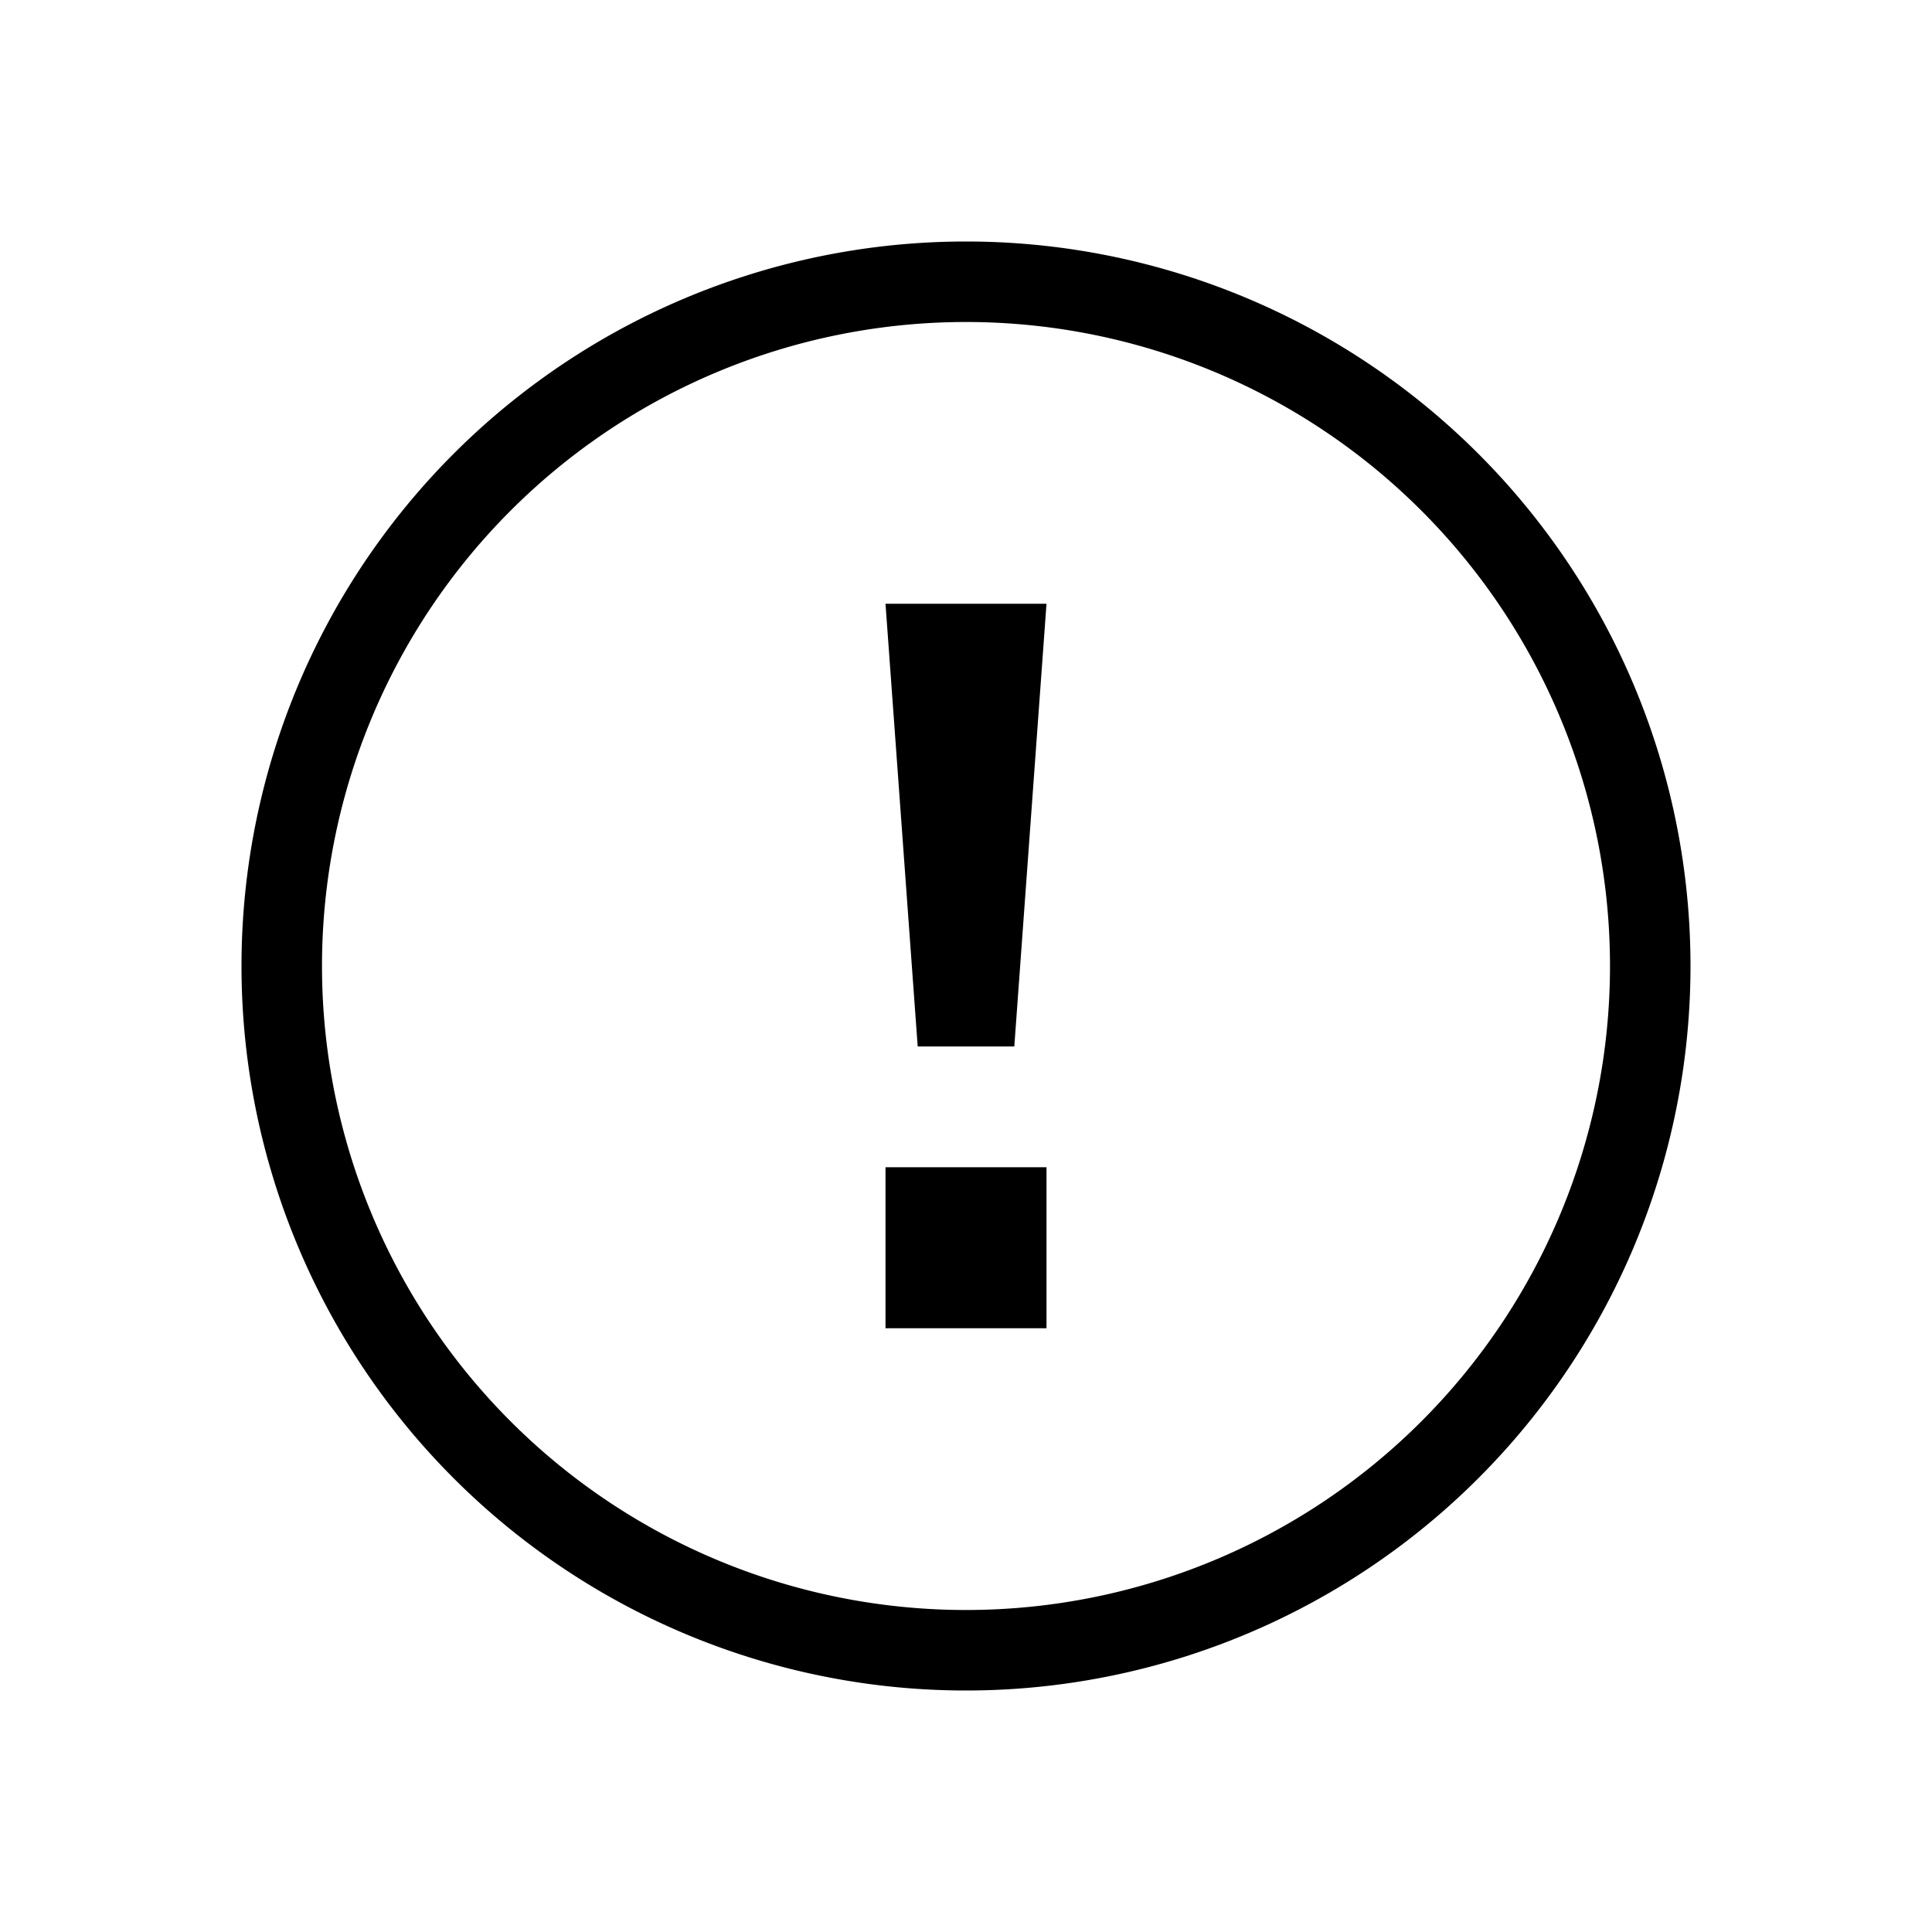 <svg xmlns="http://www.w3.org/2000/svg" viewBox="0 0 24 24" width="100%" height="100%"><path d="M12 3a9 9 0 1 0 0 18 9 9 0 0 0 0-18m0 17a8 8 0 0 1 0-16 8 8 0 0 1 0 16m1-5.5v2h-2v-2zm0-7-.4 5.5h-1.2L11 7.5z"/></svg>